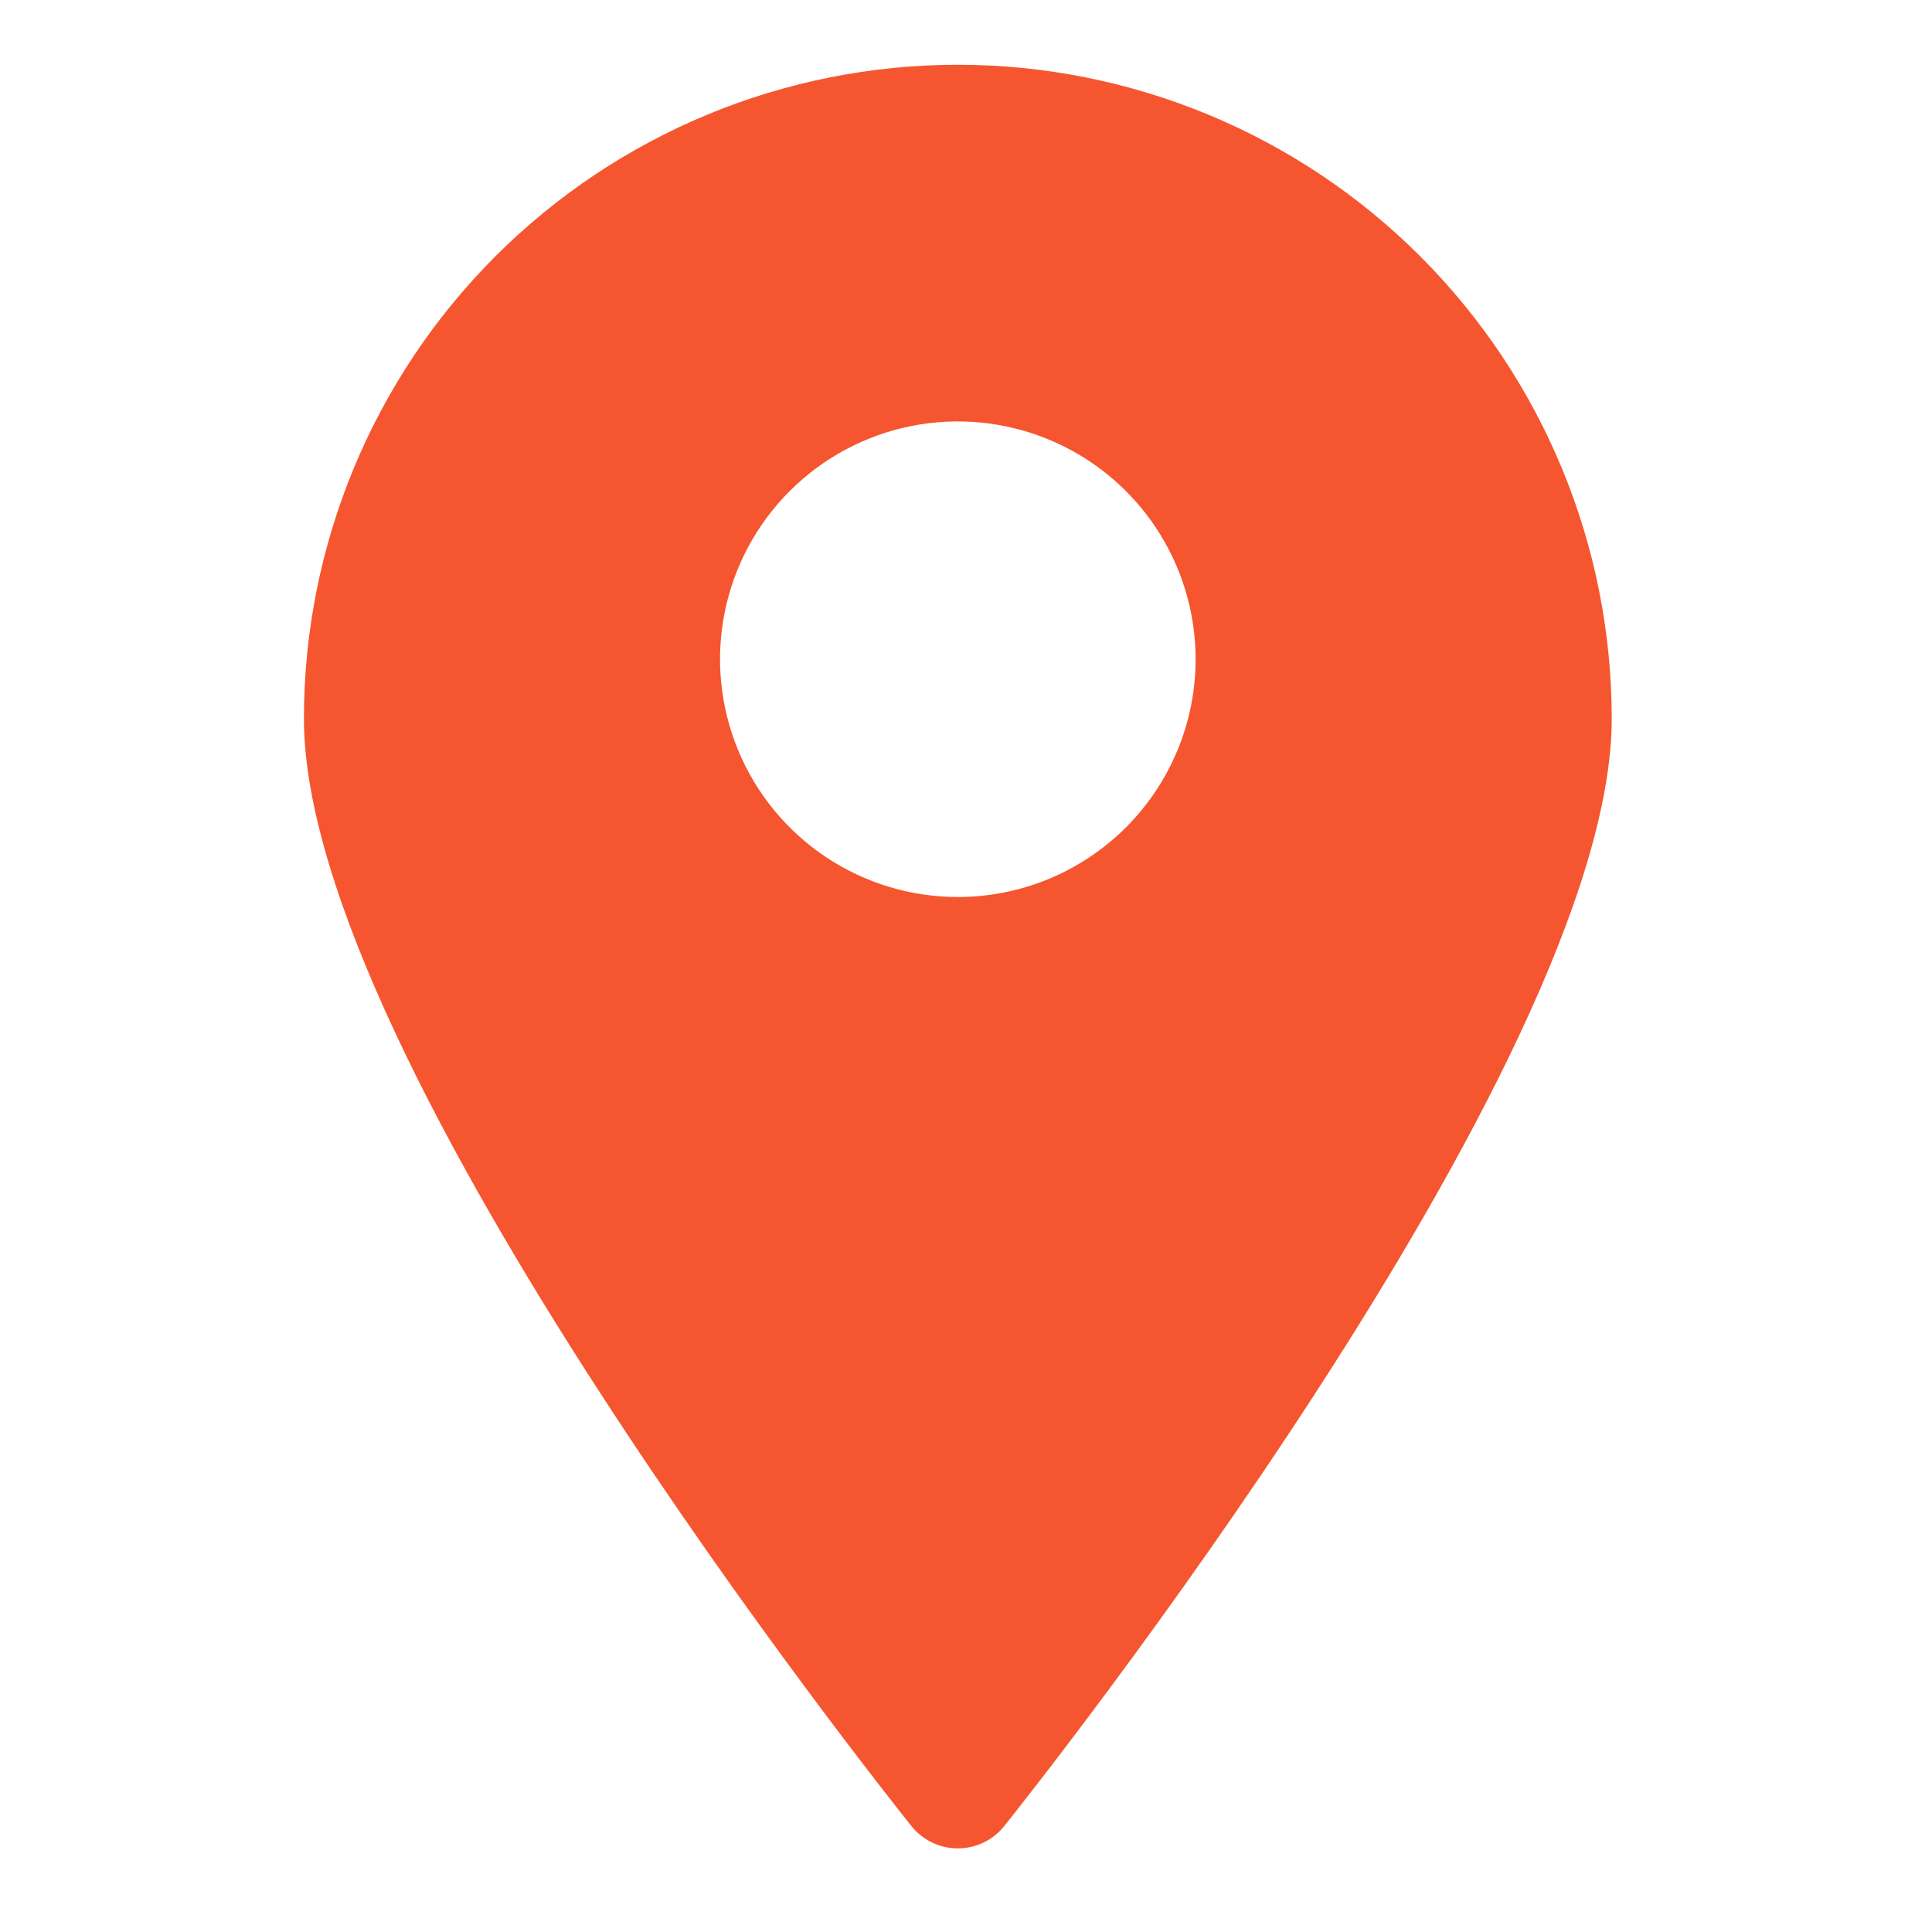 <svg width="65" height="65" viewBox="0 0 65 65" fill="none" xmlns="http://www.w3.org/2000/svg">
<path d="M32.225 2.179C26.39 2.179 20.794 4.497 16.668 8.622C12.543 12.748 10.225 18.344 10.225 24.179C10.225 35.799 29.825 60.379 30.665 61.439C30.852 61.672 31.09 61.861 31.36 61.99C31.63 62.12 31.925 62.187 32.225 62.187C32.524 62.187 32.82 62.12 33.09 61.99C33.36 61.861 33.597 61.672 33.785 61.439C34.625 60.379 54.225 35.799 54.225 24.179C54.225 18.344 51.907 12.748 47.781 8.622C43.655 4.497 38.059 2.179 32.225 2.179ZM32.225 30.179C30.642 30.179 29.096 29.709 27.78 28.831C26.465 27.951 25.439 26.702 24.834 25.24C24.228 23.778 24.07 22.17 24.378 20.618C24.687 19.066 25.449 17.641 26.568 16.522C27.687 15.403 29.112 14.641 30.664 14.332C32.216 14.024 33.824 14.182 35.286 14.788C36.748 15.393 37.997 16.419 38.876 17.734C39.755 19.05 40.225 20.596 40.225 22.179C40.225 24.3 39.382 26.335 37.882 27.836C36.381 29.336 34.346 30.179 32.225 30.179Z" fill="#F5562F"/>
</svg>
